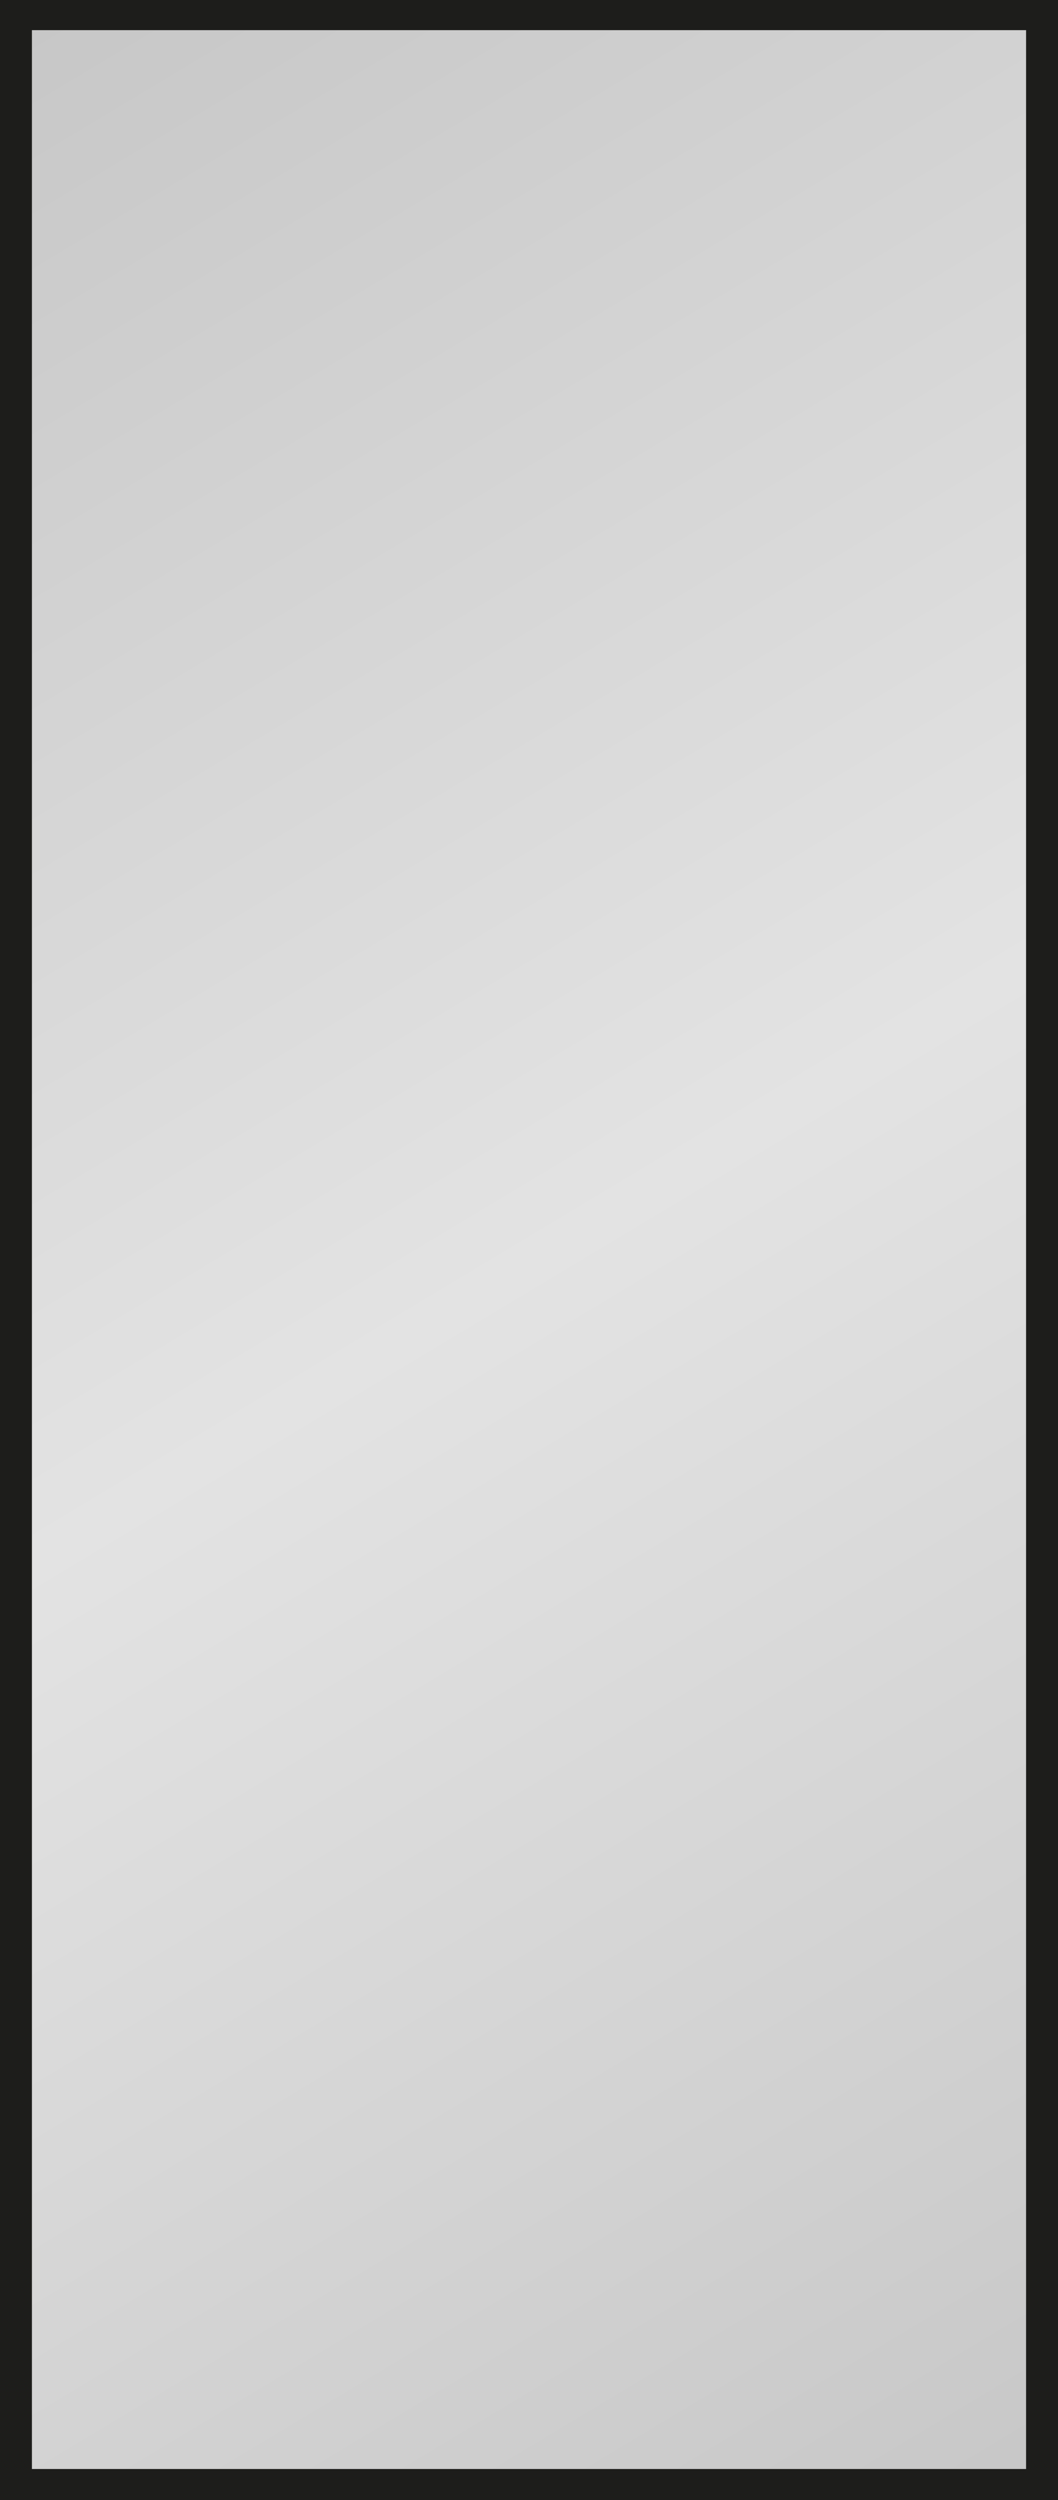 <?xml version="1.0" encoding="UTF-8"?>
<svg id="Ebene_1" data-name="Ebene 1" xmlns="http://www.w3.org/2000/svg" xmlns:xlink="http://www.w3.org/1999/xlink" version="1.1" viewBox="0 0 235.3 555.6">
  <defs>
    <style>
      .cls-1 {
        clip-path: url(#clippath);
      }

      .cls-2, .cls-3, .cls-4 {
        stroke-width: 0px;
      }

      .cls-2, .cls-5 {
        fill: none;
      }

      .cls-3 {
        fill: #1d1d1b;
      }

      .cls-5 {
        stroke: #1d1d1b;
        stroke-width: .2px;
      }

      .cls-4 {
        fill: url(#Unbenannter_Verlauf_2);
      }
    </style>
    <clipPath id="clippath">
      <rect class="cls-2" x="0" y="-.4" width="235.3" height="556.3"/>
    </clipPath>
    <linearGradient id="Unbenannter_Verlauf_2" data-name="Unbenannter Verlauf 2" x1="-475" y1="700.1" x2="-472.7" y2="700.1" gradientTransform="translate(-184008.2 124904.4) rotate(90) scale(263 -263)" gradientUnits="userSpaceOnUse">
      <stop offset="0" stop-color="#c6c6c6"/>
      <stop offset=".5" stop-color="#e3e3e3"/>
      <stop offset="1" stop-color="#c6c6c6"/>
    </linearGradient>
  </defs>
  <g class="cls-1">
    <rect class="cls-4" x="-123.3" y="-21.9" width="481.9" height="599.4" transform="translate(-123.1 96) rotate(-30)"/>
  </g>
  <path class="cls-3" d="M7.1,6.7h221.1v542H7.1V6.7ZM0-.4v556.3h7.1v-.2h221.1v.2h7.1v-.2h0v-7.1h0V6.7h0V-.4H0Z"/>
  <rect class="cls-5" x="0" y="-.4" width="235.3" height="556.3"/>
</svg>
